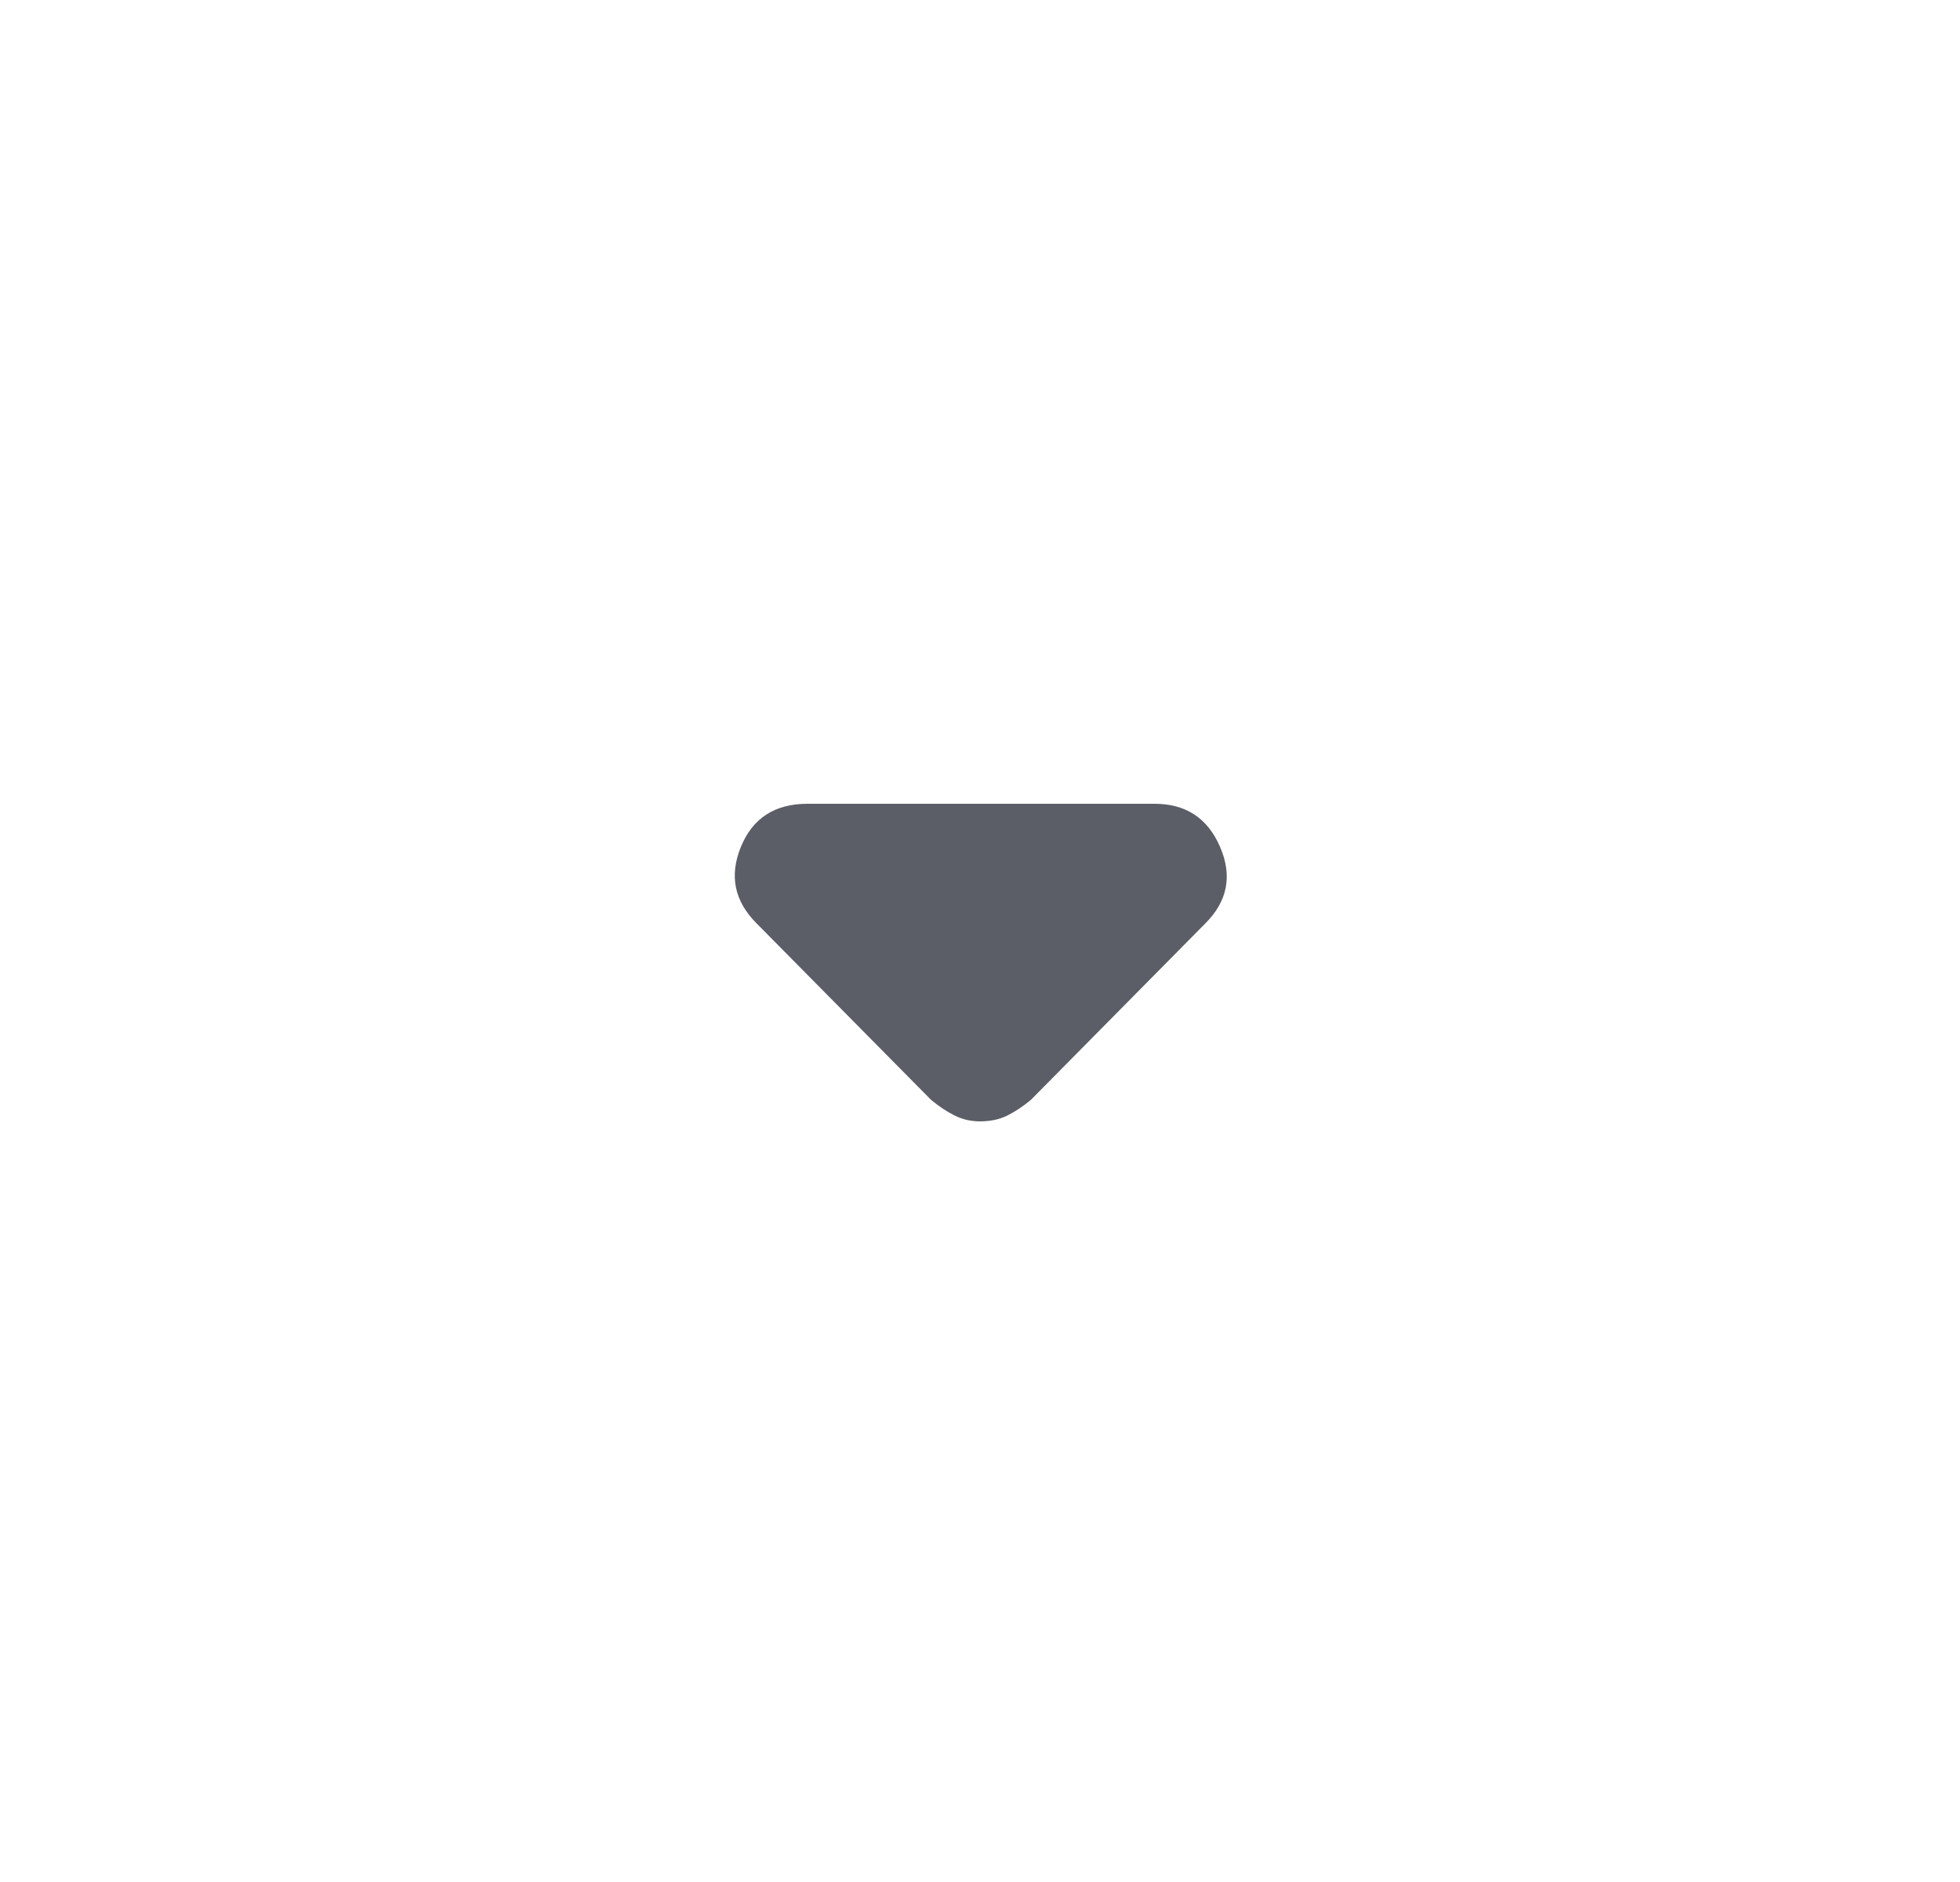 <svg width="25" height="24" viewBox="0 0 25 24" fill="none" xmlns="http://www.w3.org/2000/svg">
<path d="M11.875 14.025L9.65 11.775C9.367 11.492 9.3 11.167 9.45 10.8C9.6 10.433 9.883 10.25 10.3 10.25H14.725C15.125 10.25 15.404 10.433 15.562 10.8C15.721 11.167 15.658 11.492 15.375 11.775L13.15 14.025C13.05 14.108 12.95 14.175 12.85 14.225C12.75 14.275 12.633 14.3 12.5 14.3C12.383 14.3 12.275 14.275 12.175 14.225C12.075 14.175 11.975 14.108 11.875 14.025Z" fill="#5B5E66"/>
</svg>
